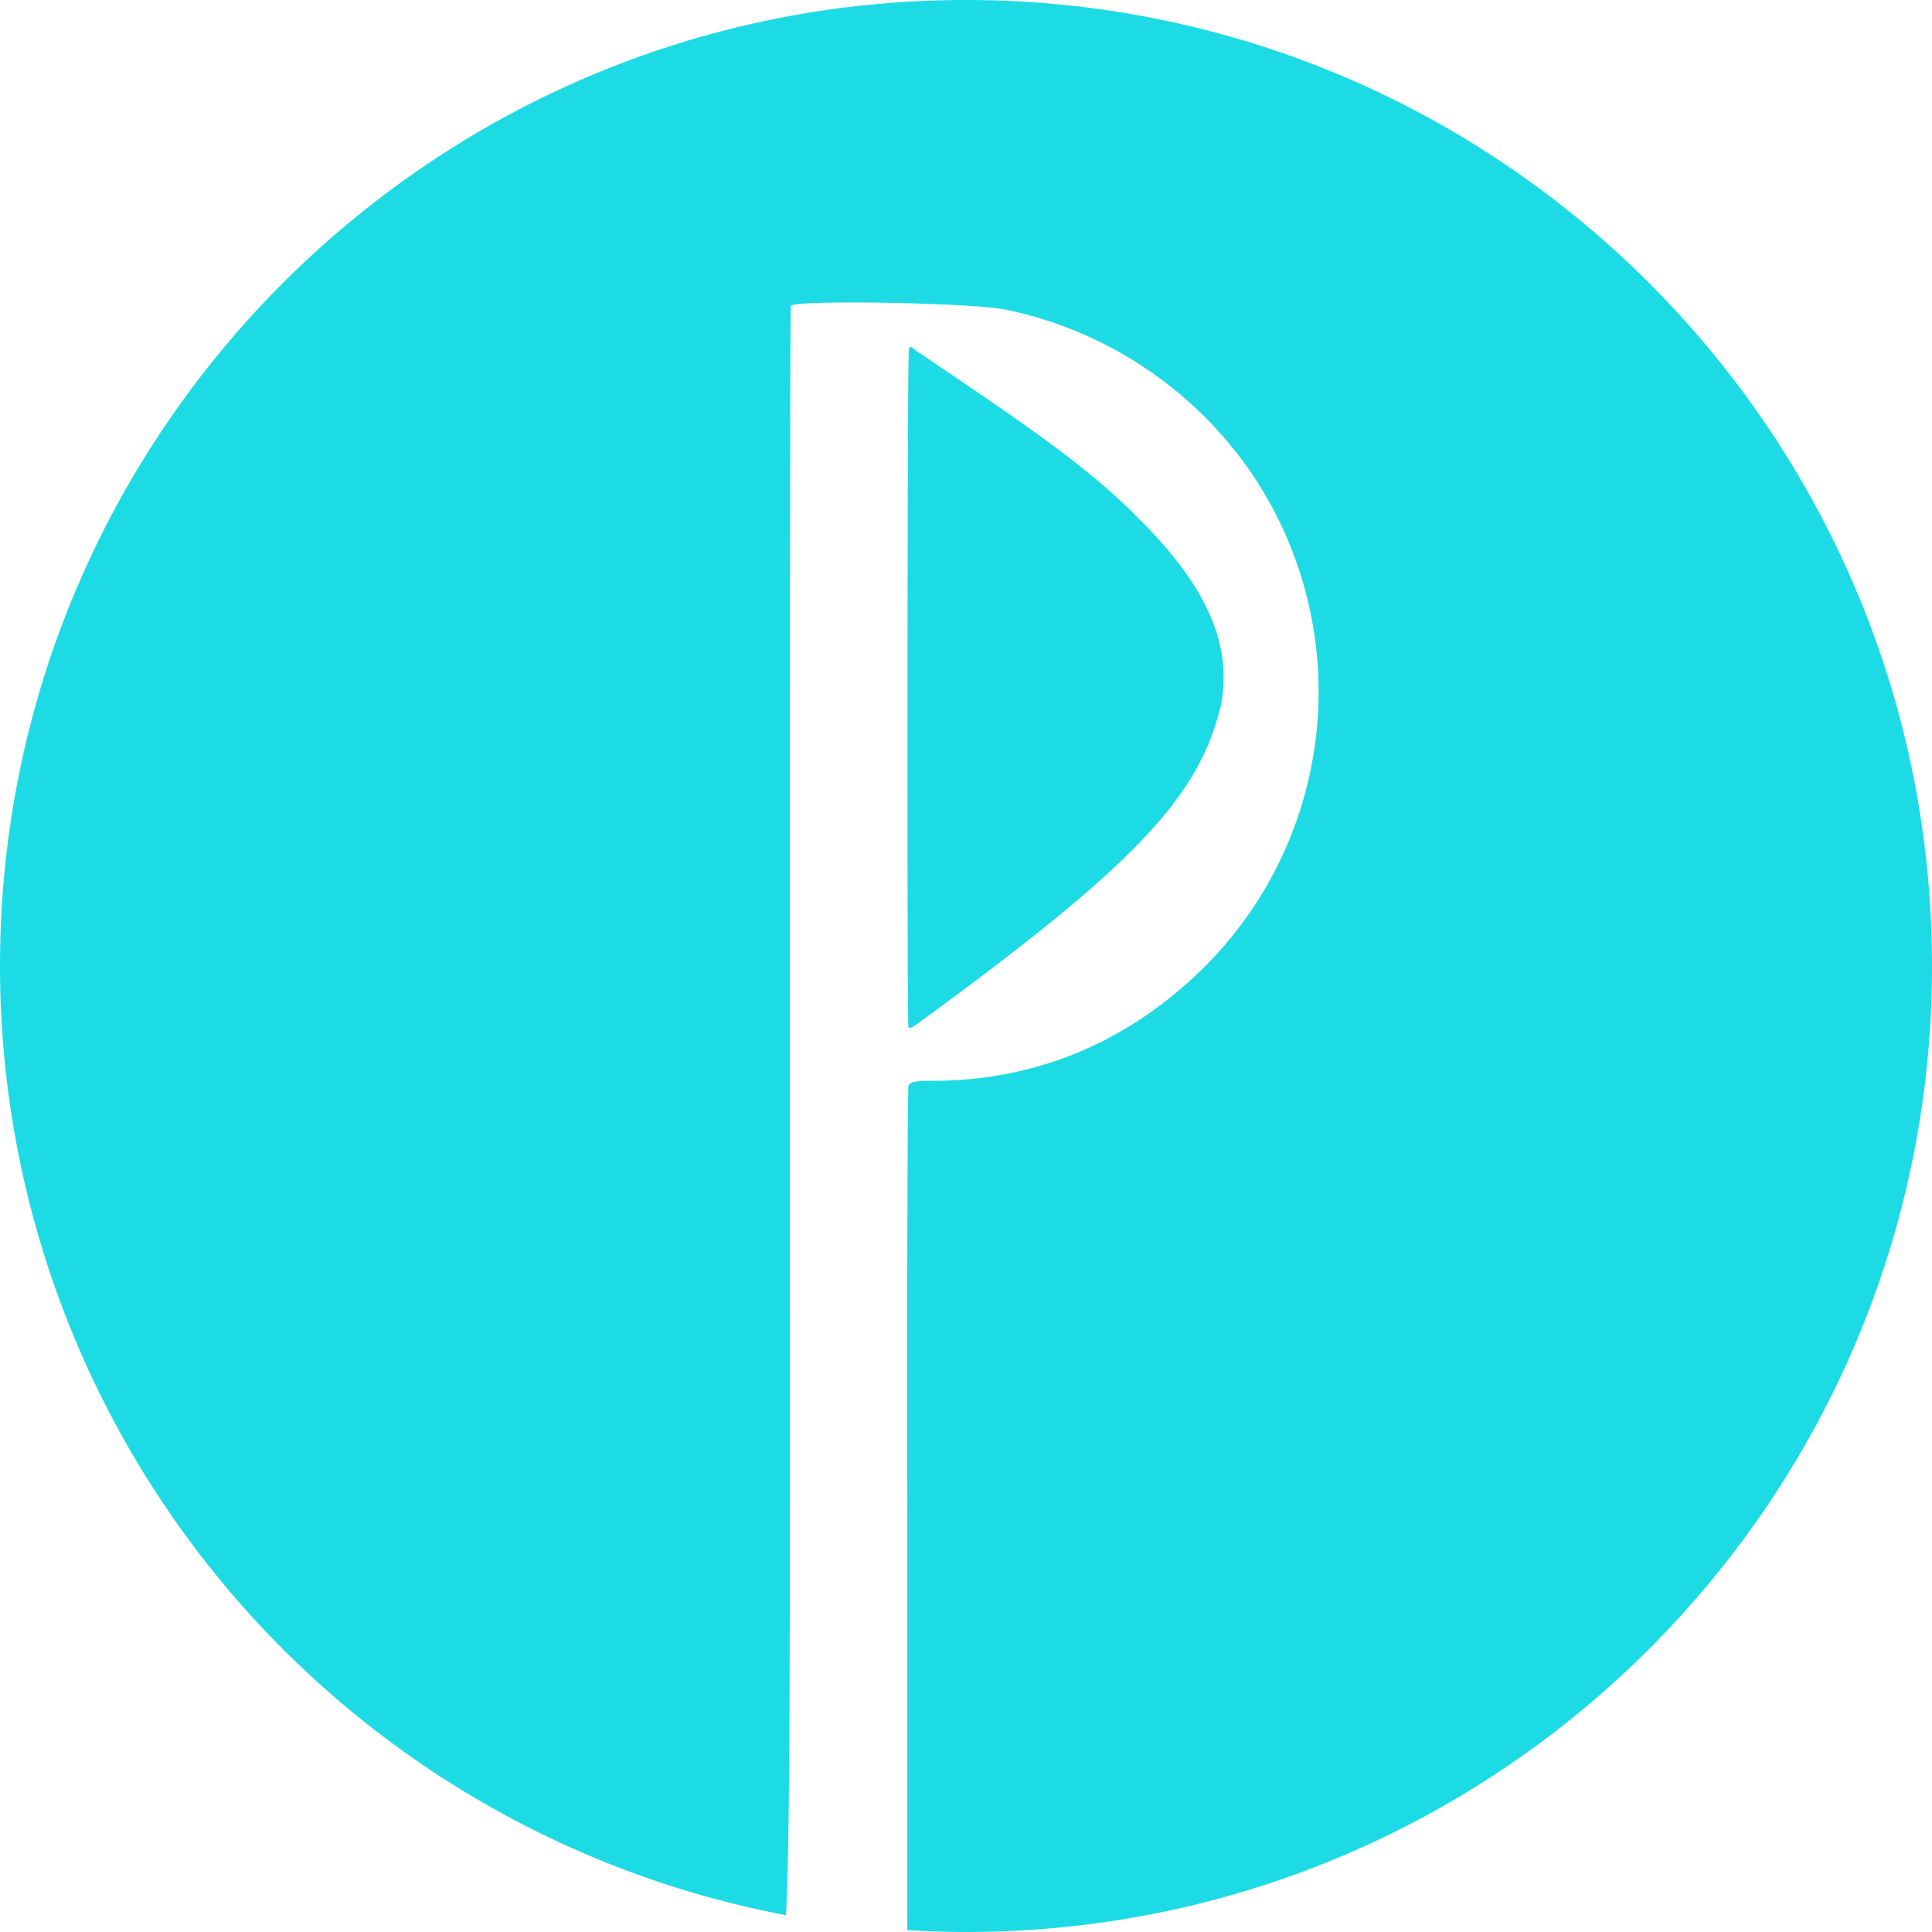 <svg role="img" width="32px" height="32px" viewBox="0 0 24 24" xmlns="http://www.w3.org/2000/svg"><title>PurgeCSS</title><path fill="#1ddbe4" d="M12 0C5.373 0 0 5.373 0 12a12 12 0 0 0 9.764 11.791c.048-1.003.052-2.55.047-9.967 0-5.484.003-9.995.013-10.023.028-.08 2.26-.042 2.678.047a4.903 4.903 0 0 1 3.078 2.08 4.834 4.834 0 0 1-.7 6.164c-.924.878-2.041 1.334-3.29 1.334-.225 0-.29.012-.305.068-.01.043-.02 2.418-.014 5.287v5.196A12 12 0 0 0 12 24c6.627 0 12-5.373 12-12S18.627 0 12 0zm-.691 4.31c-.013.004-.017.023-.02.063-.018.245-.023 8.358-.004 8.39.01.02.075-.014.145-.07 2.673-1.952 3.467-2.792 3.738-3.939.14-.746-.174-1.466-1.01-2.3-.699-.72-1.692-1.358-2.779-2.099-.038-.033-.058-.047-.07-.044z"/></svg>